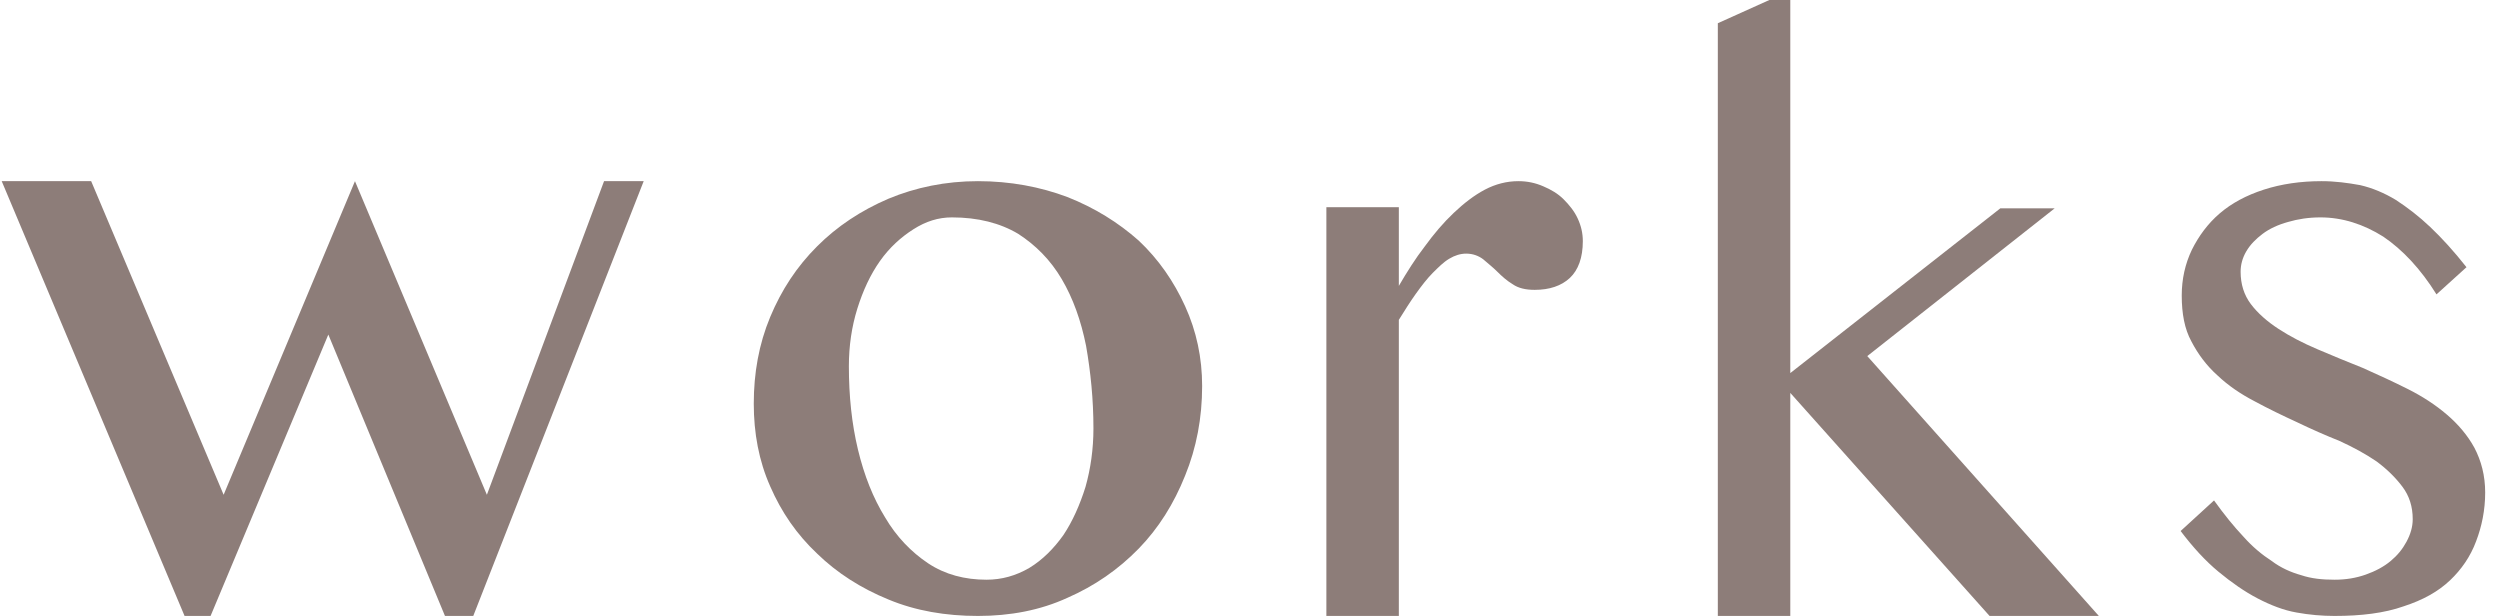 <?xml version="1.0" standalone="no"?><!-- Generator: Adobe Fireworks CS6, Export SVG Extension by Aaron Beall (http://fireworks.abeall.com) . Version: 0.6.1  --><!DOCTYPE svg PUBLIC "-//W3C//DTD SVG 1.1//EN" "http://www.w3.org/Graphics/SVG/1.1/DTD/svg11.dtd"><svg id="Untitled-%u30DA%u30FC%u30B8%203" viewBox="0 0 69 17" style="background-color:#ffffff00" version="1.1"	xmlns="http://www.w3.org/2000/svg" xmlns:xlink="http://www.w3.org/1999/xlink" xml:space="preserve"	x="0px" y="0px" width="69px" height="17px">	<g id="%u30EC%u30A4%u30E4%u30FC%2013">		<path d="M 0.047 5 L 5.094 17 L 5.812 17 L 9.062 9.234 L 12.281 17 L 13.062 17 L 17.766 5 L 16.672 5 L 13.438 13.656 L 9.797 5 L 6.172 13.656 L 2.516 5 L 0.047 5 L 0.047 5 Z" fill="#8d7d79"/>		<path d="M 29.46 16.5 C 30.21 16.172 30.866 15.719 31.429 15.141 C 31.976 14.578 32.398 13.906 32.71 13.125 C 33.023 12.359 33.179 11.531 33.179 10.656 C 33.179 9.875 33.023 9.141 32.71 8.453 C 32.398 7.766 31.976 7.156 31.429 6.641 C 30.866 6.141 30.21 5.734 29.46 5.438 C 28.71 5.156 27.882 5 26.991 5 C 26.101 5 25.273 5.172 24.523 5.484 C 23.757 5.812 23.101 6.25 22.554 6.797 C 21.991 7.359 21.57 8 21.257 8.75 C 20.945 9.5 20.804 10.297 20.804 11.141 C 20.804 11.953 20.945 12.719 21.257 13.422 C 21.57 14.141 21.991 14.75 22.554 15.281 C 23.101 15.812 23.757 16.234 24.523 16.547 C 25.273 16.859 26.101 17 26.991 17 C 27.882 17 28.71 16.844 29.46 16.5 L 29.46 16.5 ZM 25.616 15.547 C 25.148 15.234 24.741 14.812 24.429 14.281 C 24.101 13.75 23.851 13.125 23.679 12.406 C 23.507 11.688 23.429 10.922 23.429 10.109 C 23.429 9.547 23.507 9.016 23.663 8.516 C 23.82 8.016 24.023 7.578 24.288 7.203 C 24.554 6.828 24.866 6.547 25.21 6.328 C 25.554 6.109 25.898 6 26.273 6 C 26.991 6 27.601 6.156 28.101 6.453 C 28.585 6.766 28.991 7.172 29.304 7.703 C 29.616 8.234 29.835 8.844 29.976 9.547 C 30.101 10.266 30.179 11.016 30.179 11.828 C 30.179 12.391 30.101 12.938 29.96 13.438 C 29.804 13.938 29.601 14.391 29.351 14.766 C 29.085 15.141 28.773 15.453 28.413 15.672 C 28.038 15.891 27.648 16 27.226 16 C 26.632 16 26.085 15.859 25.616 15.547 L 25.616 15.547 Z" fill="#8d7d79"/>		<path d="M 36.608 17 L 38.608 17 L 38.608 8.828 C 38.764 8.578 38.92 8.328 39.077 8.109 C 39.233 7.891 39.389 7.688 39.545 7.531 C 39.702 7.375 39.842 7.234 39.999 7.141 C 40.155 7.047 40.311 7 40.467 7 C 40.655 7 40.811 7.062 40.936 7.156 C 41.061 7.266 41.202 7.375 41.327 7.5 C 41.452 7.625 41.592 7.75 41.749 7.844 C 41.905 7.953 42.108 8 42.358 8 C 42.764 8 43.092 7.891 43.327 7.672 C 43.561 7.453 43.686 7.109 43.686 6.656 C 43.686 6.438 43.639 6.234 43.545 6.031 C 43.452 5.828 43.311 5.656 43.155 5.5 C 42.999 5.344 42.811 5.234 42.592 5.141 C 42.374 5.047 42.155 5 41.905 5 C 41.592 5 41.28 5.078 40.983 5.234 C 40.686 5.391 40.405 5.609 40.124 5.875 C 39.842 6.141 39.577 6.453 39.327 6.797 C 39.061 7.141 38.827 7.516 38.608 7.891 L 38.608 5.719 L 36.608 5.719 L 36.608 17 L 36.608 17 Z" fill="#8d7d79"/>		<path d="M 49.412 0 L 48.834 0 L 47.412 0.641 L 47.412 17 L 49.412 17 L 49.412 10.844 L 54.912 17 L 57.928 17 L 51.537 9.828 L 56.709 5.75 L 55.209 5.75 L 49.412 10.297 L 49.412 0 L 49.412 0 Z" fill="#8d7d79"/>		<path d="M 63.513 15.875 C 63.232 15.797 62.95 15.672 62.7 15.484 C 62.435 15.312 62.169 15.094 61.919 14.812 C 61.654 14.531 61.388 14.203 61.107 13.812 L 60.185 14.656 C 60.529 15.109 60.872 15.484 61.232 15.781 C 61.591 16.078 61.95 16.328 62.31 16.516 C 62.669 16.703 63.029 16.844 63.388 16.906 C 63.732 16.969 64.091 17 64.435 17 C 65.169 17 65.81 16.922 66.341 16.734 C 66.872 16.562 67.294 16.328 67.622 16.016 C 67.935 15.719 68.185 15.359 68.341 14.938 C 68.497 14.531 68.591 14.078 68.591 13.594 C 68.591 13.125 68.482 12.719 68.294 12.359 C 68.107 12.016 67.841 11.703 67.528 11.438 C 67.216 11.172 66.857 10.938 66.45 10.734 C 66.044 10.531 65.638 10.344 65.216 10.156 C 64.778 9.984 64.372 9.812 63.966 9.641 C 63.56 9.469 63.2 9.281 62.888 9.078 C 62.575 8.875 62.31 8.641 62.122 8.391 C 61.935 8.141 61.841 7.844 61.841 7.5 C 61.841 7.312 61.888 7.125 61.997 6.938 C 62.107 6.75 62.263 6.594 62.45 6.453 C 62.638 6.312 62.872 6.203 63.154 6.125 C 63.419 6.047 63.716 6 64.044 6 C 64.653 6 65.232 6.188 65.778 6.531 C 66.31 6.891 66.81 7.422 67.247 8.125 L 68.075 7.375 C 67.732 6.938 67.388 6.562 67.075 6.266 C 66.763 5.969 66.435 5.719 66.122 5.516 C 65.81 5.328 65.482 5.188 65.138 5.109 C 64.794 5.047 64.45 5 64.075 5 C 63.497 5 62.966 5.078 62.482 5.234 C 61.997 5.391 61.591 5.609 61.263 5.891 C 60.935 6.172 60.685 6.516 60.497 6.891 C 60.31 7.281 60.216 7.703 60.216 8.156 C 60.216 8.656 60.294 9.078 60.482 9.422 C 60.669 9.781 60.904 10.094 61.2 10.359 C 61.497 10.641 61.841 10.875 62.232 11.078 C 62.607 11.281 62.997 11.469 63.404 11.656 C 63.794 11.844 64.185 12.016 64.575 12.172 C 64.95 12.344 65.294 12.531 65.591 12.734 C 65.888 12.953 66.122 13.188 66.31 13.438 C 66.497 13.688 66.591 13.984 66.591 14.328 C 66.591 14.547 66.528 14.75 66.419 14.953 C 66.31 15.156 66.169 15.328 65.982 15.484 C 65.794 15.641 65.56 15.766 65.294 15.859 C 65.028 15.953 64.747 16 64.435 16 C 64.091 16 63.794 15.969 63.513 15.875 L 63.513 15.875 Z" fill="#8d7d79"/>	</g></svg>
